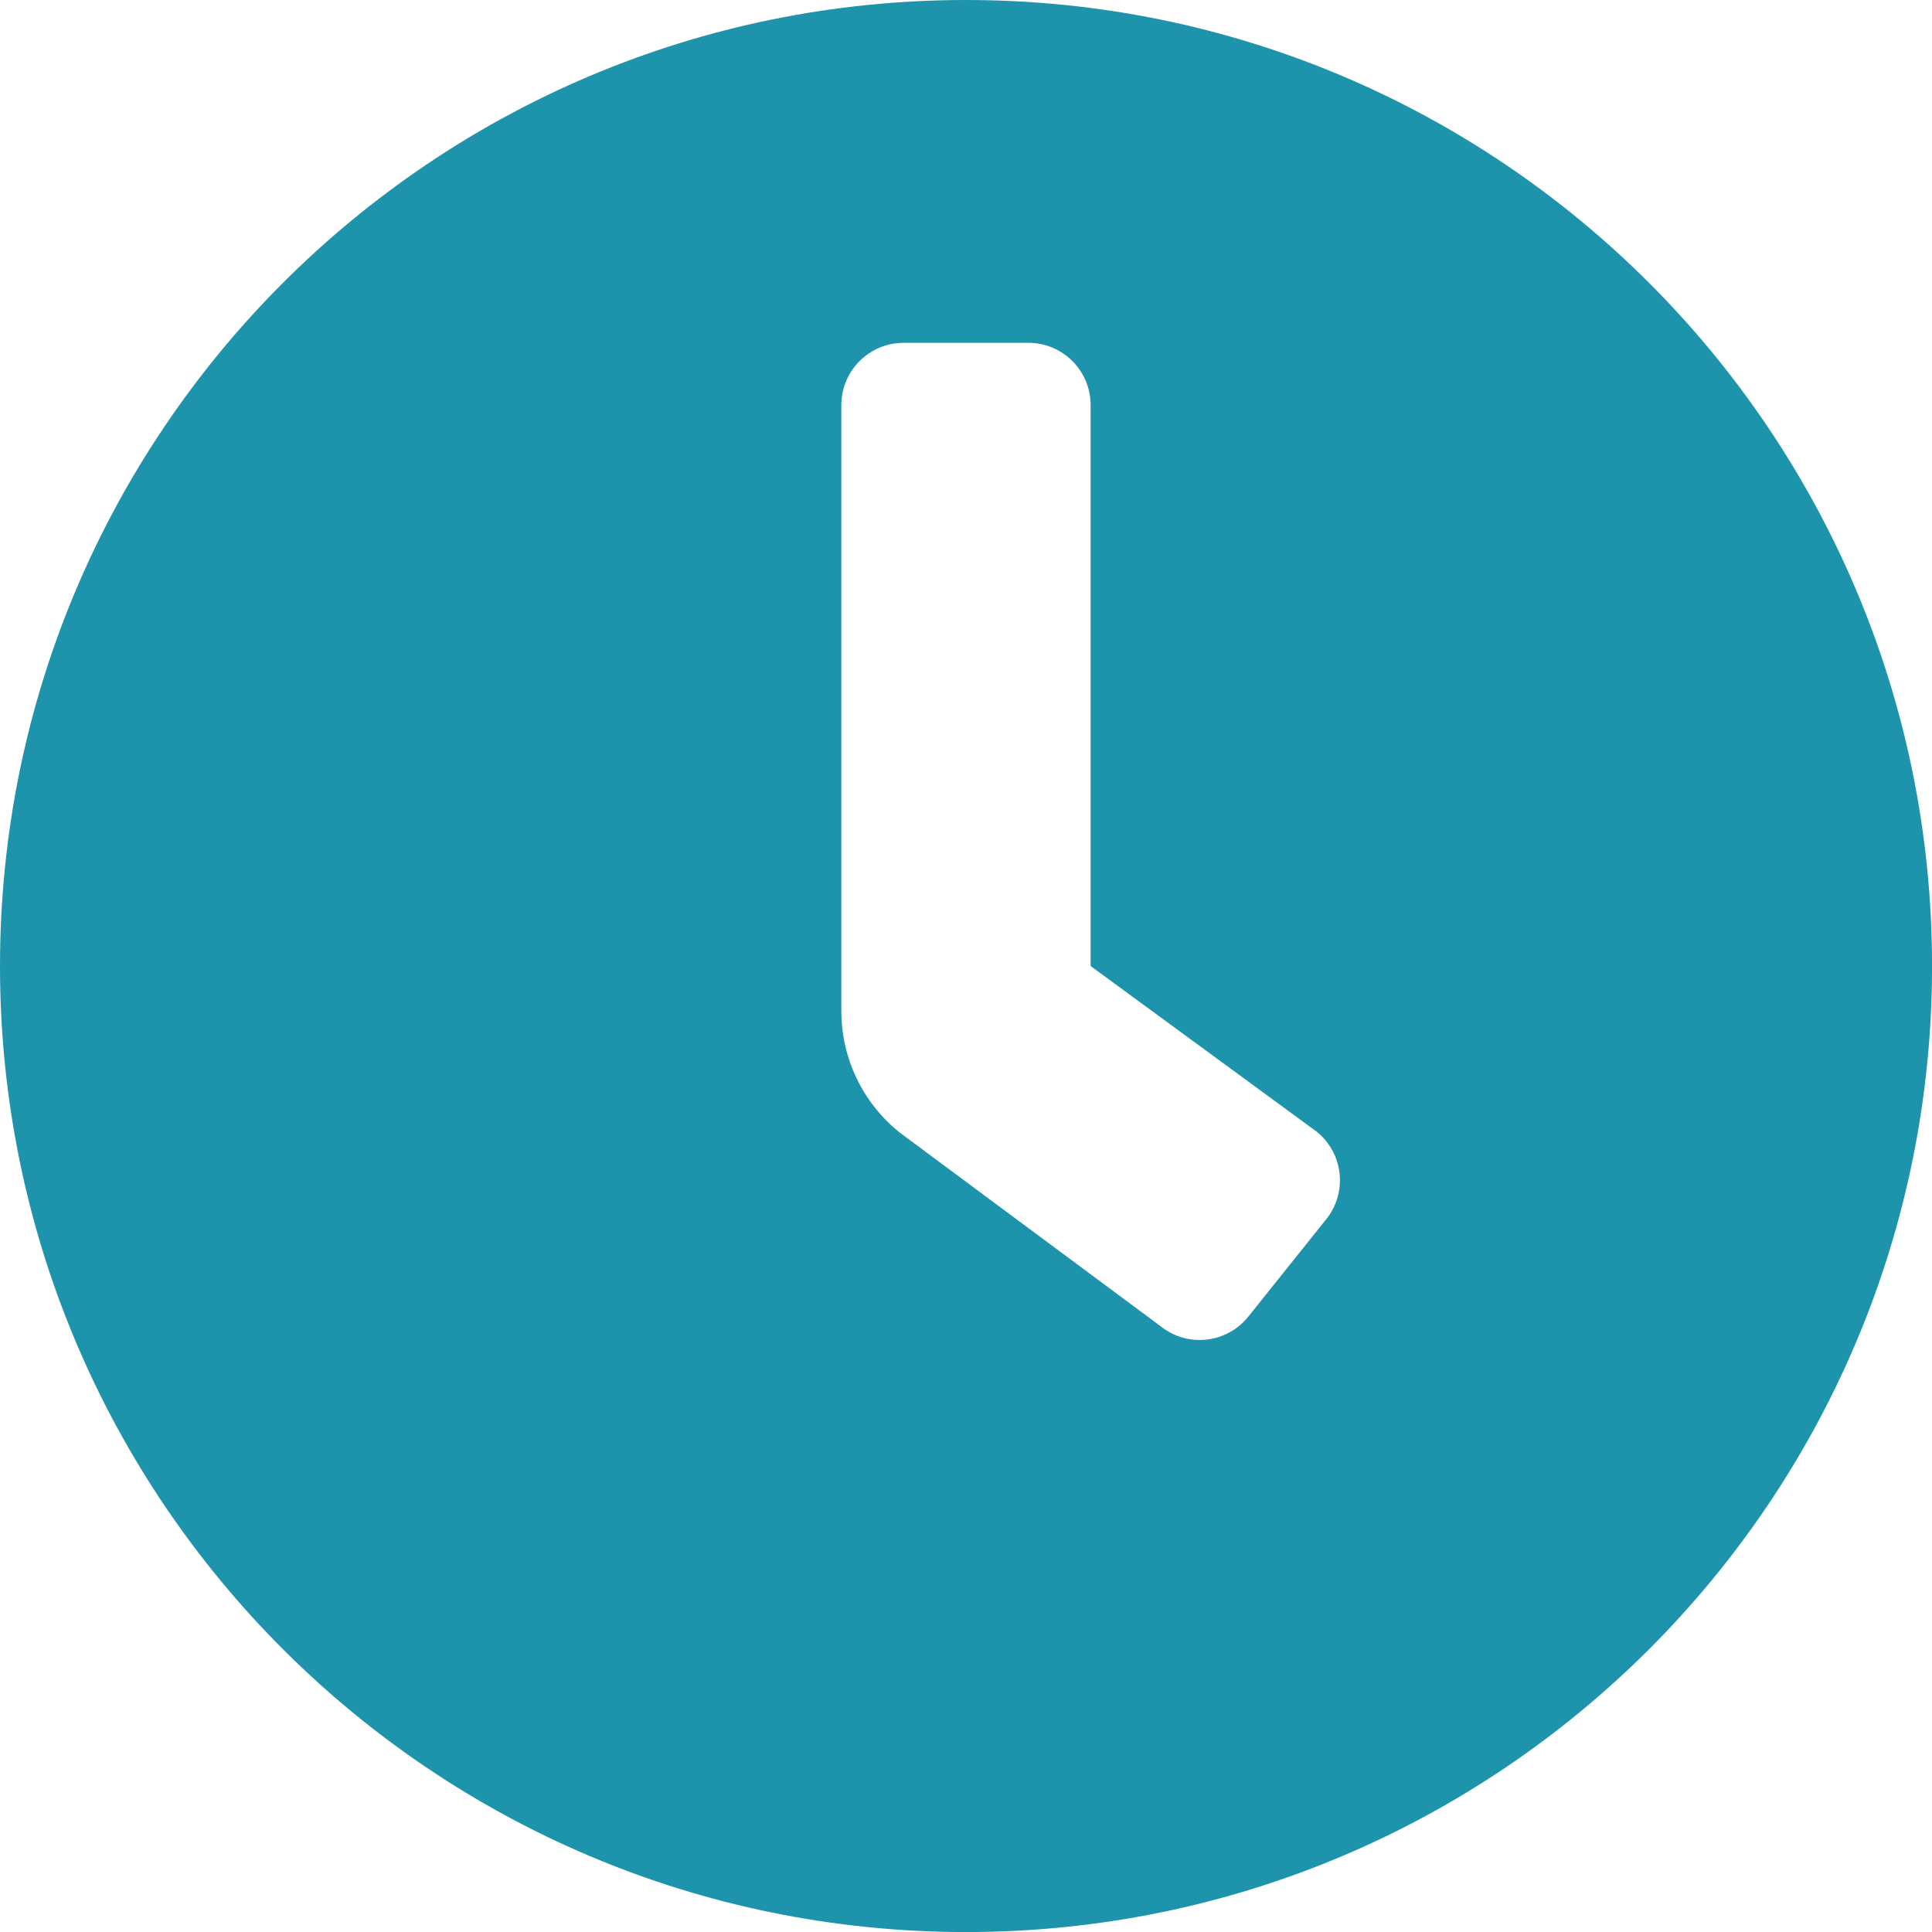<?xml version="1.0" encoding="utf-8"?>
<!-- Generator: Adobe Illustrator 16.0.0, SVG Export Plug-In . SVG Version: 6.00 Build 0)  -->
<!DOCTYPE svg PUBLIC "-//W3C//DTD SVG 1.1//EN" "http://www.w3.org/Graphics/SVG/1.1/DTD/svg11.dtd">
<svg version="1.1" id="Calque_1" xmlns="http://www.w3.org/2000/svg" xmlns:xlink="http://www.w3.org/1999/xlink" x="0px" y="0px"
	 width="38.999px" height="38.999px" viewBox="0 0 38.999 38.999" enable-background="new 0 0 38.999 38.999" xml:space="preserve">
<path fill="#1D94AC" d="M19.5,0C8.728,0,0,8.729,0,19.5C0,30.272,8.728,39,19.5,39s19.5-8.728,19.5-19.5
	C38.999,8.729,30.271,0,19.5,0z M26.771,24.611L26.771,24.611l-1.572,1.965c-0.434,0.543-1.226,0.631-1.768,0.197l0,0l0,0
	l-5.268-3.91c-0.746-0.597-1.18-1.5-1.18-2.455V8.178c0-0.695,0.563-1.258,1.258-1.258h2.516c0.695,0,1.258,0.562,1.258,1.258V19.5
	l4.561,3.342c0.542,0.434,0.63,1.226,0.196,1.768C26.772,24.61,26.772,24.61,26.771,24.611z"/>
</svg>
